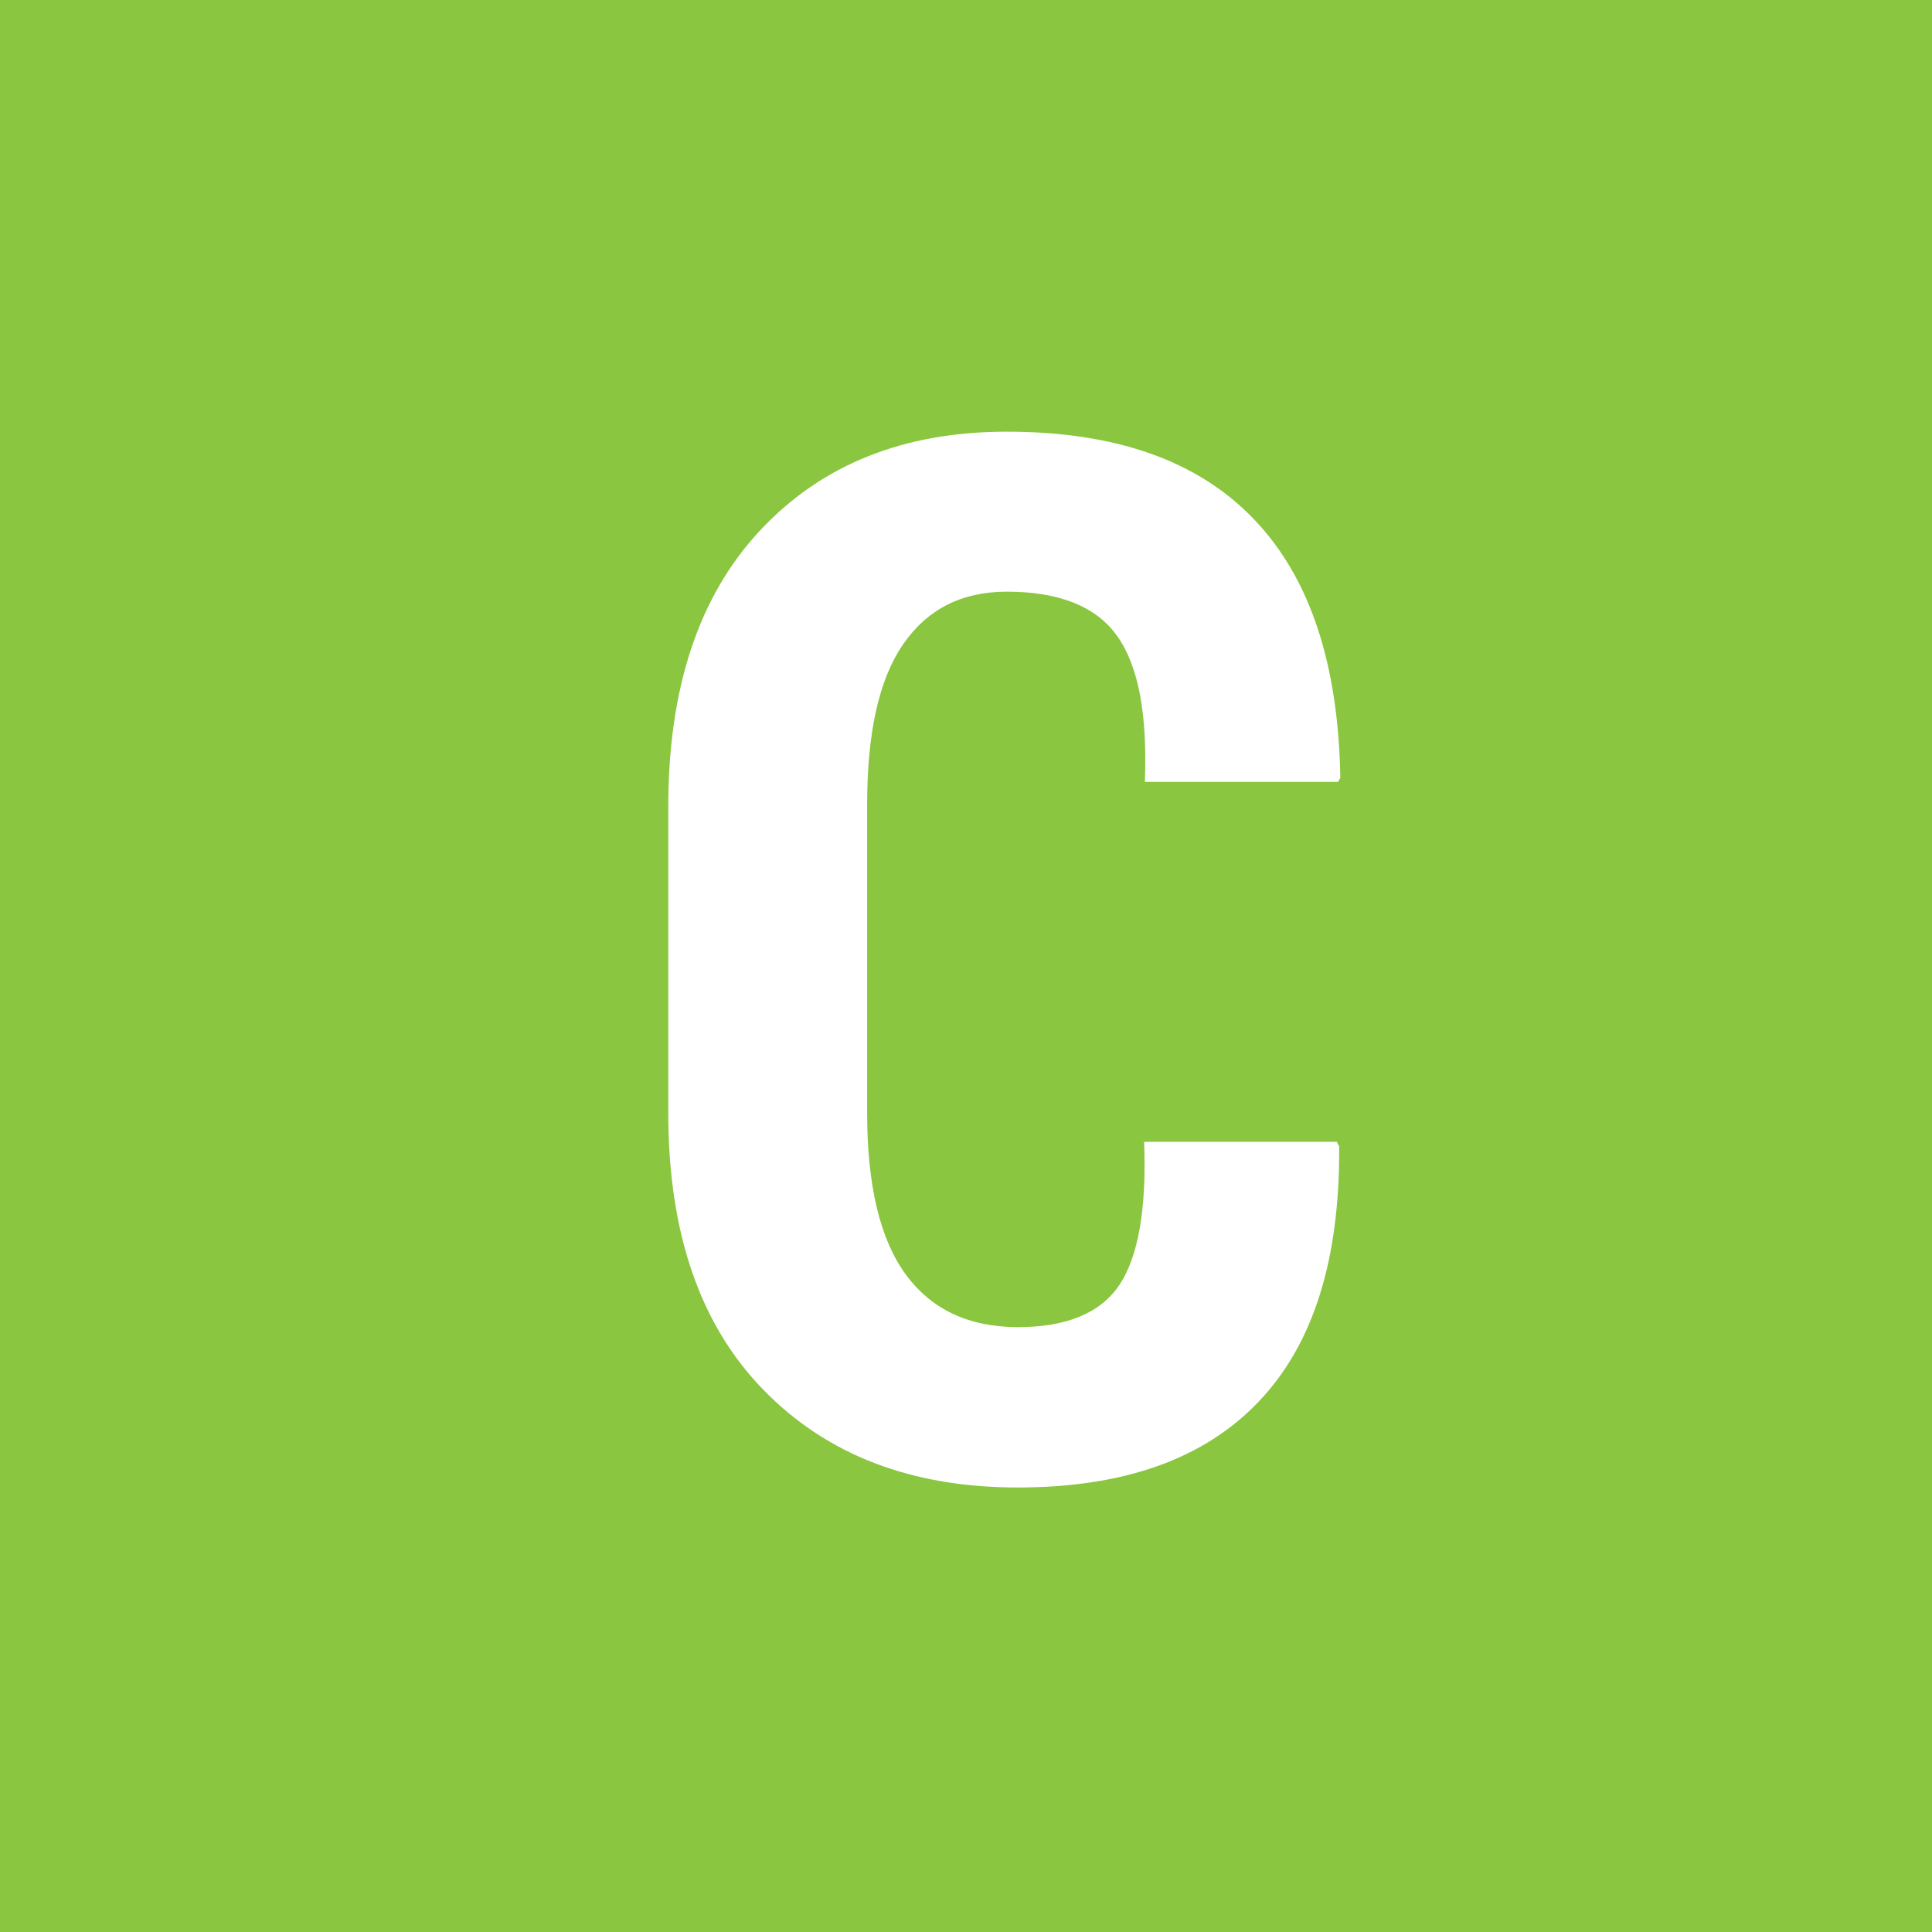 <?xml version="1.0" encoding="utf-8"?>
<!-- Generator: Adobe Illustrator 14.0.0, SVG Export Plug-In  -->
<!DOCTYPE svg PUBLIC "-//W3C//DTD SVG 1.1//EN" "http://www.w3.org/Graphics/SVG/1.1/DTD/svg11.dtd">
<svg version="1.1"
	 xmlns="http://www.w3.org/2000/svg" xmlns:xlink="http://www.w3.org/1999/xlink" xmlns:a="http://ns.adobe.com/AdobeSVGViewerExtensions/3.0/"
	 x="0px" y="0px" width="512px" height="512px" viewBox="44.4 1144.4 512 512" enable-background="new 44.4 1144.4 512 512"
	 xml:space="preserve">
<defs>
</defs>
<rect fill="#8AC640" width="3444" height="3041.1"/>
<g>
	<path fill="#FFFFFF" d="M398.7,1447.1l0.6,1.1c0.2,29.9-6.8,52.4-21.3,67.6c-14.4,15.2-35.7,22.8-63.9,22.8
		c-28.1,0-50.6-8.6-67.4-25.9c-16.8-17.2-25.2-41.7-25.2-73.3v-81.2c0-31.5,8.1-55.9,24.4-73.3s38-26.1,65.3-26.1
		c28.9,0,50.7,7.7,65.5,23.2c14.8,15.4,22.4,38.3,22.9,68.5l-0.6,1.1h-51.2c0.7-17.9-1.7-30.7-7.3-38.6s-15.4-11.8-29.3-11.8
		c-12,0-21.1,4.7-27.5,14c-6.4,9.3-9.5,23.5-9.5,42.4v81.7c0,19.2,3.4,33.5,10.2,42.8c6.8,9.3,16.7,14,29.8,14
		c12.8,0,21.8-3.7,26.8-11.1c5-7.4,7.3-20.1,6.6-38H398.7z"/>
</g>
<rect id="_x3C_Slice_x3E__15_" x="44" y="1144" fill="none" width="512" height="512"/>
</svg>
